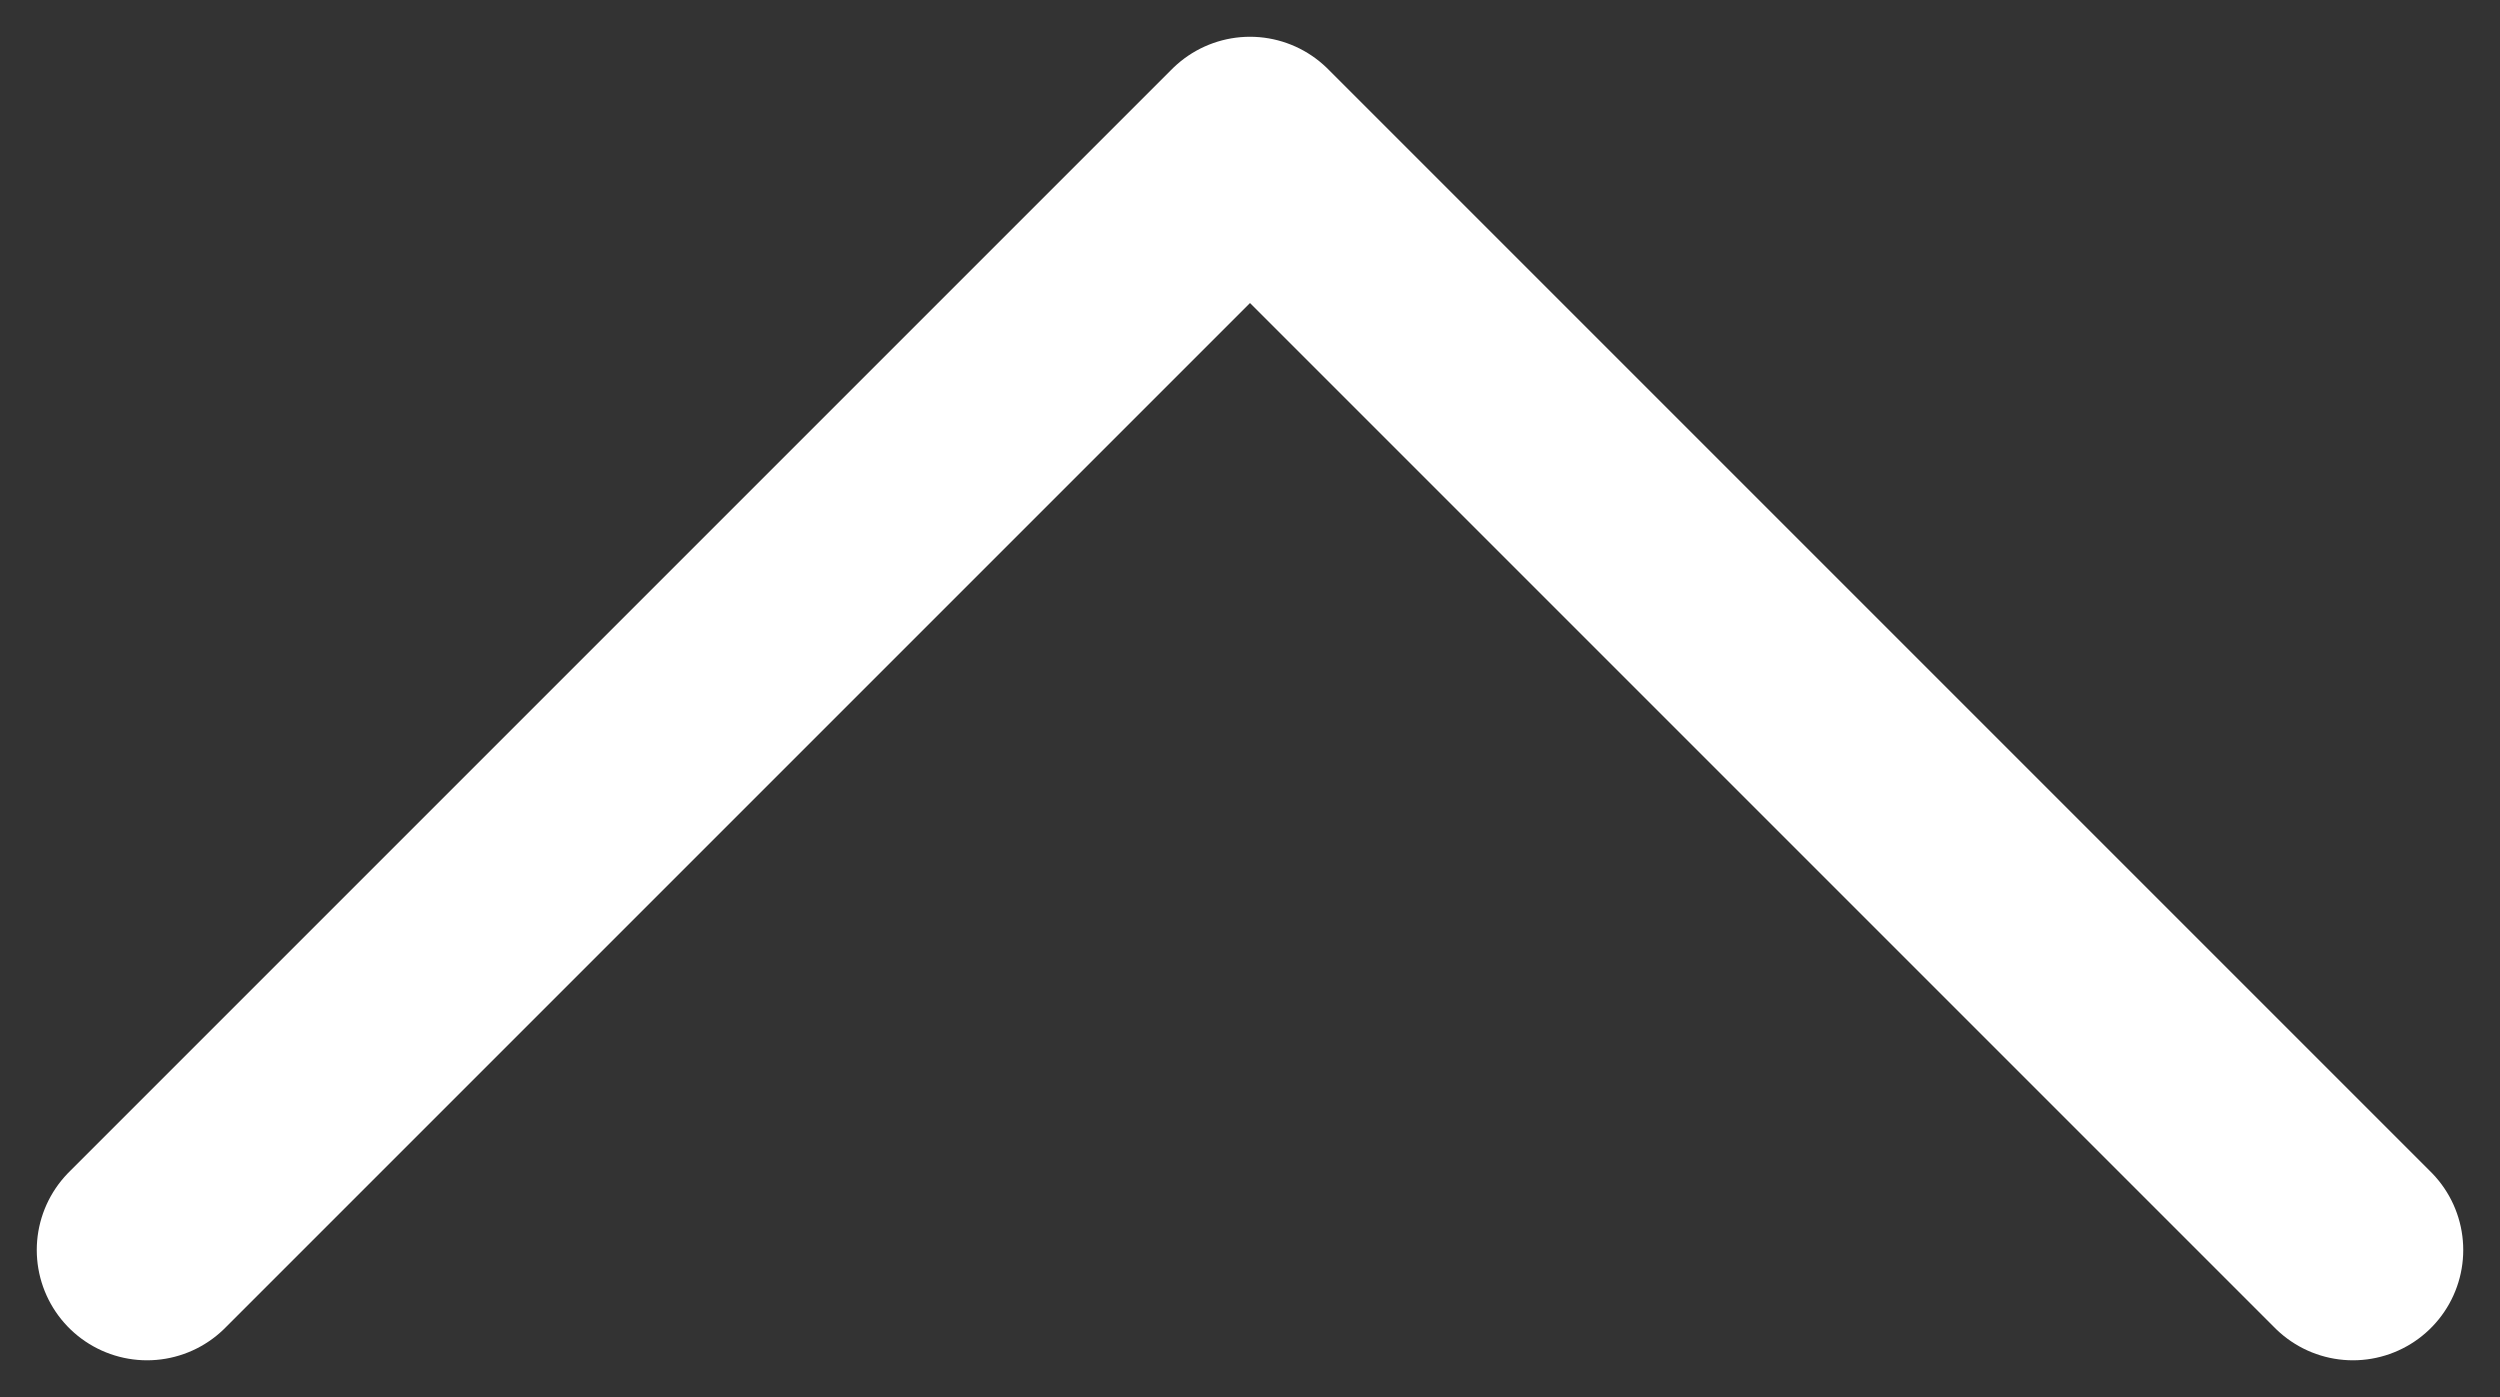 <?xml version="1.0" encoding="UTF-8"?>
<svg width="34px" height="19px" viewBox="0 0 34 19" version="1.1" xmlns="http://www.w3.org/2000/svg" xmlns:xlink="http://www.w3.org/1999/xlink">
    <rect x="0" y="0" width="34" height="19" fill="#333333" stroke="none"/>
    <title>Path 3</title>
    <g id="Winsport-Site-Concepts" stroke="none" stroke-width="1" fill="none" fill-rule="evenodd" stroke-linecap="round" stroke-linejoin="round">
        <g id="Winsport-2020-Mega-Menu" transform="translate(-703, -422)" stroke="#FFFFFF" stroke-width="3">
            <g id="Group-11" transform="translate(0, 408)">
                <polyline id="Path-3" transform="translate(720, 23.5) rotate(-180) translate(-720, -23.5) " points="705 16 720 31 735 16"></polyline>
            </g>
        </g>
    </g>
</svg>
